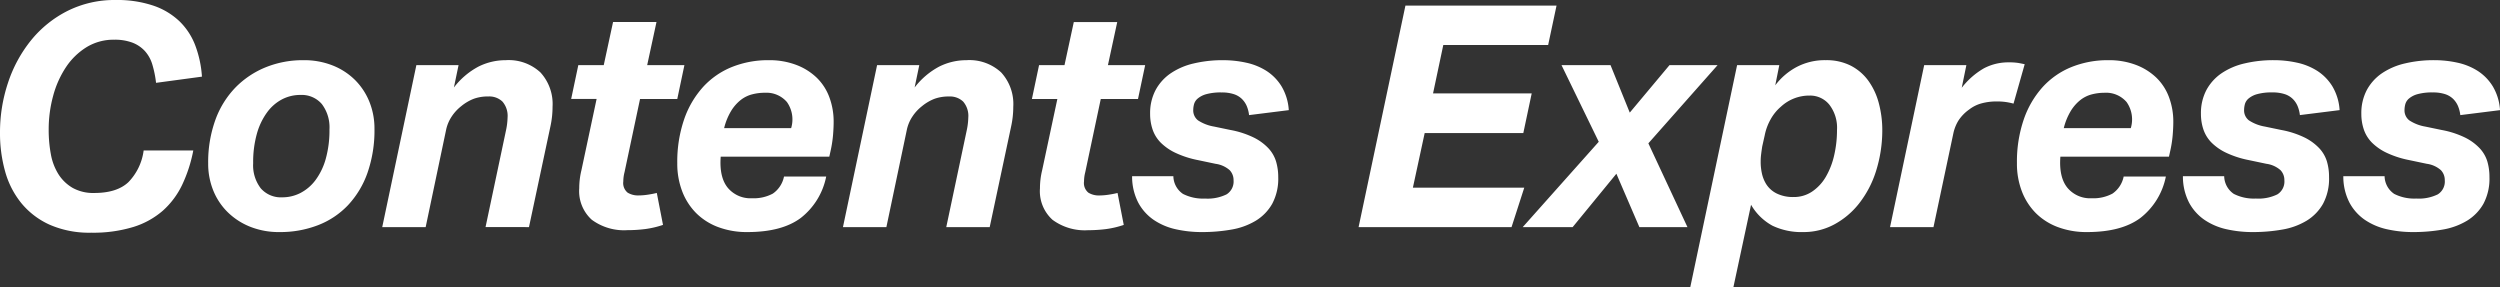 <svg xmlns="http://www.w3.org/2000/svg" width="435.132" height="50.004" viewBox="0 0 435.132 50.004">
  <rect x="0" y="0" width="435.132" height="50.004" fill="#333333" stroke="none"/>
  <path id="logo" d="M-187.974-25.11a18.4,18.4,0,0,0-.648-3.186,6.066,6.066,0,0,0-1.3-2.349,5.734,5.734,0,0,0-2.16-1.458,8.688,8.688,0,0,0-3.186-.513,8.983,8.983,0,0,0-4.806,1.3,11.634,11.634,0,0,0-3.564,3.456,16.893,16.893,0,0,0-2.241,4.995,22.11,22.11,0,0,0-.783,5.913,22.94,22.94,0,0,0,.378,4.266,9.821,9.821,0,0,0,1.323,3.483A7.216,7.216,0,0,0-202.5-6.831a7.344,7.344,0,0,0,3.78.891q3.942,0,5.94-1.89a9.689,9.689,0,0,0,2.646-5.508h8.64a24.727,24.727,0,0,1-1.917,5.94,14.254,14.254,0,0,1-3.348,4.509,14.159,14.159,0,0,1-5.157,2.862,23.91,23.91,0,0,1-7.344,1,17.171,17.171,0,0,1-7.209-1.377,13.612,13.612,0,0,1-4.941-3.753,15.1,15.1,0,0,1-2.835-5.535,24.662,24.662,0,0,1-.891-6.723,27.235,27.235,0,0,1,1.4-8.721,23.334,23.334,0,0,1,4.023-7.4,19.436,19.436,0,0,1,6.345-5.1,18.237,18.237,0,0,1,8.37-1.89,19.669,19.669,0,0,1,6.534.972,12.34,12.34,0,0,1,4.563,2.727,11.572,11.572,0,0,1,2.754,4.212,18.86,18.86,0,0,1,1.161,5.427Zm25.65-3.942a13.432,13.432,0,0,1,5.157.945,11.531,11.531,0,0,1,3.888,2.565,11.336,11.336,0,0,1,2.457,3.78,12.388,12.388,0,0,1,.864,4.644,22.4,22.4,0,0,1-1.215,7.668,15.933,15.933,0,0,1-3.4,5.643,14.3,14.3,0,0,1-5.238,3.483A18.226,18.226,0,0,1-166.482.864a13.432,13.432,0,0,1-5.157-.945,11.832,11.832,0,0,1-3.915-2.565,11.135,11.135,0,0,1-2.484-3.78,12.388,12.388,0,0,1-.864-4.644,21.623,21.623,0,0,1,1.242-7.56,15.833,15.833,0,0,1,3.483-5.643,15.51,15.51,0,0,1,5.265-3.537A17.174,17.174,0,0,1-162.324-29.052Zm-.54,6.048a6.867,6.867,0,0,0-3.159.756,7.582,7.582,0,0,0-2.619,2.268,11.568,11.568,0,0,0-1.782,3.726,18.318,18.318,0,0,0-.648,5.13,6.578,6.578,0,0,0,1.323,4.374A4.642,4.642,0,0,0-166-5.184a6.867,6.867,0,0,0,3.159-.756,7.687,7.687,0,0,0,2.619-2.241,11.237,11.237,0,0,0,1.782-3.7,18.319,18.319,0,0,0,.648-5.13,6.689,6.689,0,0,0-1.323-4.4A4.6,4.6,0,0,0-162.864-23Zm32.238,23,3.564-16.848a11.759,11.759,0,0,0,.27-2.214,3.8,3.8,0,0,0-.891-2.781,3.32,3.32,0,0,0-2.457-.891,7.219,7.219,0,0,0-2.538.405,7.962,7.962,0,0,0-2.16,1.269,7.645,7.645,0,0,0-1.674,1.809,6.646,6.646,0,0,0-.972,2.295L-141.048,0h-7.56l5.94-28.188h7.344l-.81,3.888a13.161,13.161,0,0,1,4.293-3.645,10.533,10.533,0,0,1,4.725-1.107,8.124,8.124,0,0,1,6.048,2.133,8.127,8.127,0,0,1,2.106,5.967,16.13,16.13,0,0,1-.378,3.456L-123.066,0Zm24.192-9.558a6.7,6.7,0,0,0-.216,1.62,2.149,2.149,0,0,0,.756,1.944,3.429,3.429,0,0,0,1.89.486,11.048,11.048,0,0,0,1.647-.135q.891-.135,1.539-.3l1.08,5.562a16.317,16.317,0,0,1-3.132.729,24.794,24.794,0,0,1-3.078.189,9.448,9.448,0,0,1-6.183-1.809,6.7,6.7,0,0,1-2.187-5.481,13.306,13.306,0,0,1,.378-3.132l2.646-12.42h-4.428l1.242-5.886h4.428l1.62-7.506h7.56l-1.62,7.506h6.48L-97.254-22.3h-6.48Zm24.408-13.824a8.876,8.876,0,0,0-2.16.27,5.431,5.431,0,0,0-2,.972,7.223,7.223,0,0,0-1.674,1.89A10.775,10.775,0,0,0-89.1-17.226h11.664a5.241,5.241,0,0,0-.729-4.536A4.7,4.7,0,0,0-82.026-23.382Zm-7.668,11.124q-.27,3.564,1.215,5.4A5.138,5.138,0,0,0-84.24-5.022a7,7,0,0,0,3.618-.81A4.72,4.72,0,0,0-78.678-8.8h7.344a12.12,12.12,0,0,1-4.428,7.209Q-79.056.864-85.05.864A14.165,14.165,0,0,1-90.126,0,10.75,10.75,0,0,1-93.96-2.43a10.845,10.845,0,0,1-2.43-3.78,13.413,13.413,0,0,1-.864-4.914,22.689,22.689,0,0,1,1.188-7.614,16.274,16.274,0,0,1,3.294-5.643,13.791,13.791,0,0,1,5.022-3.483,16.878,16.878,0,0,1,6.426-1.188,13.156,13.156,0,0,1,4.752.81,10.5,10.5,0,0,1,3.564,2.214,9.141,9.141,0,0,1,2.214,3.4,12.108,12.108,0,0,1,.756,4.32q0,1.026-.108,2.322a20.636,20.636,0,0,1-.432,2.754l-.216.972ZM-50.436,0l3.564-16.848a11.759,11.759,0,0,0,.27-2.214,3.8,3.8,0,0,0-.891-2.781,3.32,3.32,0,0,0-2.457-.891,7.219,7.219,0,0,0-2.538.405,7.962,7.962,0,0,0-2.16,1.269,7.645,7.645,0,0,0-1.674,1.809,6.646,6.646,0,0,0-.972,2.295L-60.858,0h-7.56l5.94-28.188h7.344l-.81,3.888a13.162,13.162,0,0,1,4.293-3.645,10.533,10.533,0,0,1,4.725-1.107,8.124,8.124,0,0,1,6.048,2.133,8.127,8.127,0,0,1,2.106,5.967A16.13,16.13,0,0,1-39.15-17.5L-42.876,0Zm24.192-9.558a6.7,6.7,0,0,0-.216,1.62A2.149,2.149,0,0,0-25.7-5.994a3.429,3.429,0,0,0,1.89.486,11.048,11.048,0,0,0,1.647-.135q.891-.135,1.539-.3l1.08,5.562A16.317,16.317,0,0,1-22.68.351,24.794,24.794,0,0,1-25.758.54a9.448,9.448,0,0,1-6.183-1.809A6.7,6.7,0,0,1-34.128-6.75a13.306,13.306,0,0,1,.378-3.132L-31.1-22.3h-4.428l1.242-5.886h4.428l1.62-7.506h7.56l-1.62,7.506h6.48L-17.064-22.3h-6.48Zm33.588.864A9.235,9.235,0,0,1,6.291-4.05,8.155,8.155,0,0,1,3.429-1.107,12.1,12.1,0,0,1-.81.432,29.286,29.286,0,0,1-5.94.864,20.612,20.612,0,0,1-10.476.378a11.112,11.112,0,0,1-3.834-1.62,8.513,8.513,0,0,1-2.7-3,9.88,9.88,0,0,1-1.08-4.617h7.182A3.8,3.8,0,0,0-9.234-5.778a7.684,7.684,0,0,0,3.834.81A7.5,7.5,0,0,0-1.647-5.7,2.635,2.635,0,0,0-.432-8.154a2.492,2.492,0,0,0-.675-1.755,4.668,4.668,0,0,0-2.457-1.107l-3.078-.648a16.668,16.668,0,0,1-3.915-1.269,9.2,9.2,0,0,1-2.565-1.782,5.991,5.991,0,0,1-1.4-2.268,8.407,8.407,0,0,1-.432-2.727,8.588,8.588,0,0,1,.945-4.131,8.3,8.3,0,0,1,2.619-2.916,11.881,11.881,0,0,1,4.023-1.728,21.723,21.723,0,0,1,5.1-.567,18.735,18.735,0,0,1,4.023.432,10.824,10.824,0,0,1,3.537,1.431,8.45,8.45,0,0,1,2.619,2.673A9.209,9.209,0,0,1,9.18-20.358l-6.912.864a5.873,5.873,0,0,0-.4-1.566A3.877,3.877,0,0,0,1.026-22.3a3.6,3.6,0,0,0-1.4-.837,6.724,6.724,0,0,0-2.16-.3,9.392,9.392,0,0,0-2.646.3,3.942,3.942,0,0,0-1.485.756,2,2,0,0,0-.648,1,4.049,4.049,0,0,0-.135.972,2.186,2.186,0,0,0,.837,1.836A7.281,7.281,0,0,0-3.834-17.5l2.862.594a15.772,15.772,0,0,1,4.023,1.3,8.99,8.99,0,0,1,2.565,1.863,5.874,5.874,0,0,1,1.35,2.322A9.51,9.51,0,0,1,7.344-8.694Zm28.728-23L34.29-23.274H51.462L50-16.362H32.832l-2.052,9.5H50.166L47.952,0H21.33l8.154-38.556h26.3L54.324-31.7ZM71.766-14.58,78.57,0H70.2l-4-9.288L58.59,0H49.9l13.23-14.85-6.48-13.338h8.532l3.348,8.262,6.912-8.262h8.37Zm22.086-10.1a11.349,11.349,0,0,1,3.672-3.159,10.492,10.492,0,0,1,5.13-1.215,9.321,9.321,0,0,1,4.32.945,8.669,8.669,0,0,1,3.051,2.592,11.776,11.776,0,0,1,1.836,3.888,18.253,18.253,0,0,1,.621,4.887,23.6,23.6,0,0,1-1.107,7.047,17.753,17.753,0,0,1-2.916,5.562,13.812,13.812,0,0,1-4.347,3.672A11.2,11.2,0,0,1,98.766.864a11.772,11.772,0,0,1-5.4-1.107A9.6,9.6,0,0,1,89.64-3.888L86.562,10.476H79.056L87.21-28.188h7.344ZM91.584-14.04q-.108.7-.189,1.35a10.44,10.44,0,0,0-.081,1.3,9.438,9.438,0,0,0,.216,2.052,5.943,5.943,0,0,0,.7,1.782,4.5,4.5,0,0,0,1.863,1.7,6.4,6.4,0,0,0,2.943.621,5.677,5.677,0,0,0,3.267-.972A7.861,7.861,0,0,0,102.681-8.8a13.274,13.274,0,0,0,1.431-3.726A19.393,19.393,0,0,0,104.6-16.9a6.577,6.577,0,0,0-1.35-4.428,4.3,4.3,0,0,0-3.4-1.566,7.275,7.275,0,0,0-5.022,1.944,7.926,7.926,0,0,0-1.809,2.241,9.246,9.246,0,0,0-1,2.727Zm43.74-7.452a12.08,12.08,0,0,0-1.269-.27,11.074,11.074,0,0,0-1.7-.108,9.916,9.916,0,0,0-2.565.324,6.072,6.072,0,0,0-2.187,1.08,7.148,7.148,0,0,0-1.863,1.917,7.041,7.041,0,0,0-.891,2.241L121.392,0h-7.56l5.94-28.188h7.344l-.81,3.942a13.245,13.245,0,0,1,3.834-3.375,9.034,9.034,0,0,1,4.374-1.053,9.93,9.93,0,0,1,1.674.108q.594.108,1.08.216Zm15.822-1.89a8.876,8.876,0,0,0-2.16.27,5.431,5.431,0,0,0-2,.972,7.223,7.223,0,0,0-1.674,1.89,10.774,10.774,0,0,0-1.242,3.024h11.664a5.241,5.241,0,0,0-.729-4.536A4.7,4.7,0,0,0,151.146-23.382Zm-7.668,11.124q-.27,3.564,1.215,5.4a5.138,5.138,0,0,0,4.239,1.836,7,7,0,0,0,3.618-.81,4.72,4.72,0,0,0,1.944-2.97h7.344a12.12,12.12,0,0,1-4.428,7.209Q154.116.864,148.122.864A14.165,14.165,0,0,1,143.046,0a10.75,10.75,0,0,1-3.834-2.43,10.845,10.845,0,0,1-2.43-3.78,13.413,13.413,0,0,1-.864-4.914,22.689,22.689,0,0,1,1.188-7.614,16.274,16.274,0,0,1,3.294-5.643,13.791,13.791,0,0,1,5.022-3.483,16.878,16.878,0,0,1,6.426-1.188,13.156,13.156,0,0,1,4.752.81,10.5,10.5,0,0,1,3.564,2.214,9.141,9.141,0,0,1,2.214,3.4,12.108,12.108,0,0,1,.756,4.32q0,1.026-.108,2.322a20.638,20.638,0,0,1-.432,2.754l-.216.972Zm46.764,3.564a9.235,9.235,0,0,1-1.053,4.644,8.154,8.154,0,0,1-2.862,2.943A12.1,12.1,0,0,1,182.088.432a29.286,29.286,0,0,1-5.13.432,20.612,20.612,0,0,1-4.536-.486,11.112,11.112,0,0,1-3.834-1.62,8.513,8.513,0,0,1-2.7-3,9.88,9.88,0,0,1-1.08-4.617h7.182a3.8,3.8,0,0,0,1.674,3.078,7.684,7.684,0,0,0,3.834.81,7.5,7.5,0,0,0,3.753-.729,2.635,2.635,0,0,0,1.215-2.457,2.492,2.492,0,0,0-.675-1.755,4.668,4.668,0,0,0-2.457-1.107l-3.078-.648a16.668,16.668,0,0,1-3.915-1.269,9.2,9.2,0,0,1-2.565-1.782,5.992,5.992,0,0,1-1.4-2.268,8.407,8.407,0,0,1-.432-2.727,8.588,8.588,0,0,1,.945-4.131,8.3,8.3,0,0,1,2.619-2.916,11.881,11.881,0,0,1,4.023-1.728,21.723,21.723,0,0,1,5.1-.567,18.735,18.735,0,0,1,4.023.432,10.824,10.824,0,0,1,3.537,1.431,8.45,8.45,0,0,1,2.619,2.673,9.209,9.209,0,0,1,1.269,4.158l-6.912.864a5.874,5.874,0,0,0-.4-1.566,3.877,3.877,0,0,0-.837-1.242,3.6,3.6,0,0,0-1.4-.837,6.724,6.724,0,0,0-2.16-.3,9.392,9.392,0,0,0-2.646.3,3.942,3.942,0,0,0-1.485.756,2,2,0,0,0-.648,1,4.05,4.05,0,0,0-.135.972,2.186,2.186,0,0,0,.837,1.836,7.281,7.281,0,0,0,2.781,1.08l2.862.594a15.772,15.772,0,0,1,4.023,1.3,8.99,8.99,0,0,1,2.565,1.863,5.874,5.874,0,0,1,1.35,2.322A9.51,9.51,0,0,1,190.242-8.694Zm27.918,0a9.235,9.235,0,0,1-1.053,4.644,8.154,8.154,0,0,1-2.862,2.943A12.1,12.1,0,0,1,210.006.432a29.286,29.286,0,0,1-5.13.432A20.612,20.612,0,0,1,200.34.378a11.112,11.112,0,0,1-3.834-1.62,8.513,8.513,0,0,1-2.7-3,9.88,9.88,0,0,1-1.08-4.617h7.182a3.8,3.8,0,0,0,1.674,3.078,7.684,7.684,0,0,0,3.834.81,7.5,7.5,0,0,0,3.753-.729,2.635,2.635,0,0,0,1.215-2.457,2.492,2.492,0,0,0-.675-1.755,4.668,4.668,0,0,0-2.457-1.107l-3.078-.648a16.668,16.668,0,0,1-3.915-1.269,9.2,9.2,0,0,1-2.565-1.782,5.992,5.992,0,0,1-1.4-2.268,8.407,8.407,0,0,1-.432-2.727,8.588,8.588,0,0,1,.945-4.131,8.3,8.3,0,0,1,2.619-2.916,11.881,11.881,0,0,1,4.023-1.728,21.723,21.723,0,0,1,5.1-.567,18.735,18.735,0,0,1,4.023.432,10.824,10.824,0,0,1,3.537,1.431,8.45,8.45,0,0,1,2.619,2.673A9.209,9.209,0,0,1,220-20.358l-6.912.864a5.874,5.874,0,0,0-.4-1.566,3.877,3.877,0,0,0-.837-1.242,3.6,3.6,0,0,0-1.4-.837,6.724,6.724,0,0,0-2.16-.3,9.392,9.392,0,0,0-2.646.3,3.942,3.942,0,0,0-1.485.756,2,2,0,0,0-.648,1,4.05,4.05,0,0,0-.135.972,2.186,2.186,0,0,0,.837,1.836,7.281,7.281,0,0,0,2.781,1.08l2.862.594a15.772,15.772,0,0,1,4.023,1.3,8.99,8.99,0,0,1,2.565,1.863,5.874,5.874,0,0,1,1.35,2.322A9.51,9.51,0,0,1,218.16-8.694Z" transform="translate(215.136 39.528)" fill="#fff"/>
</svg>
